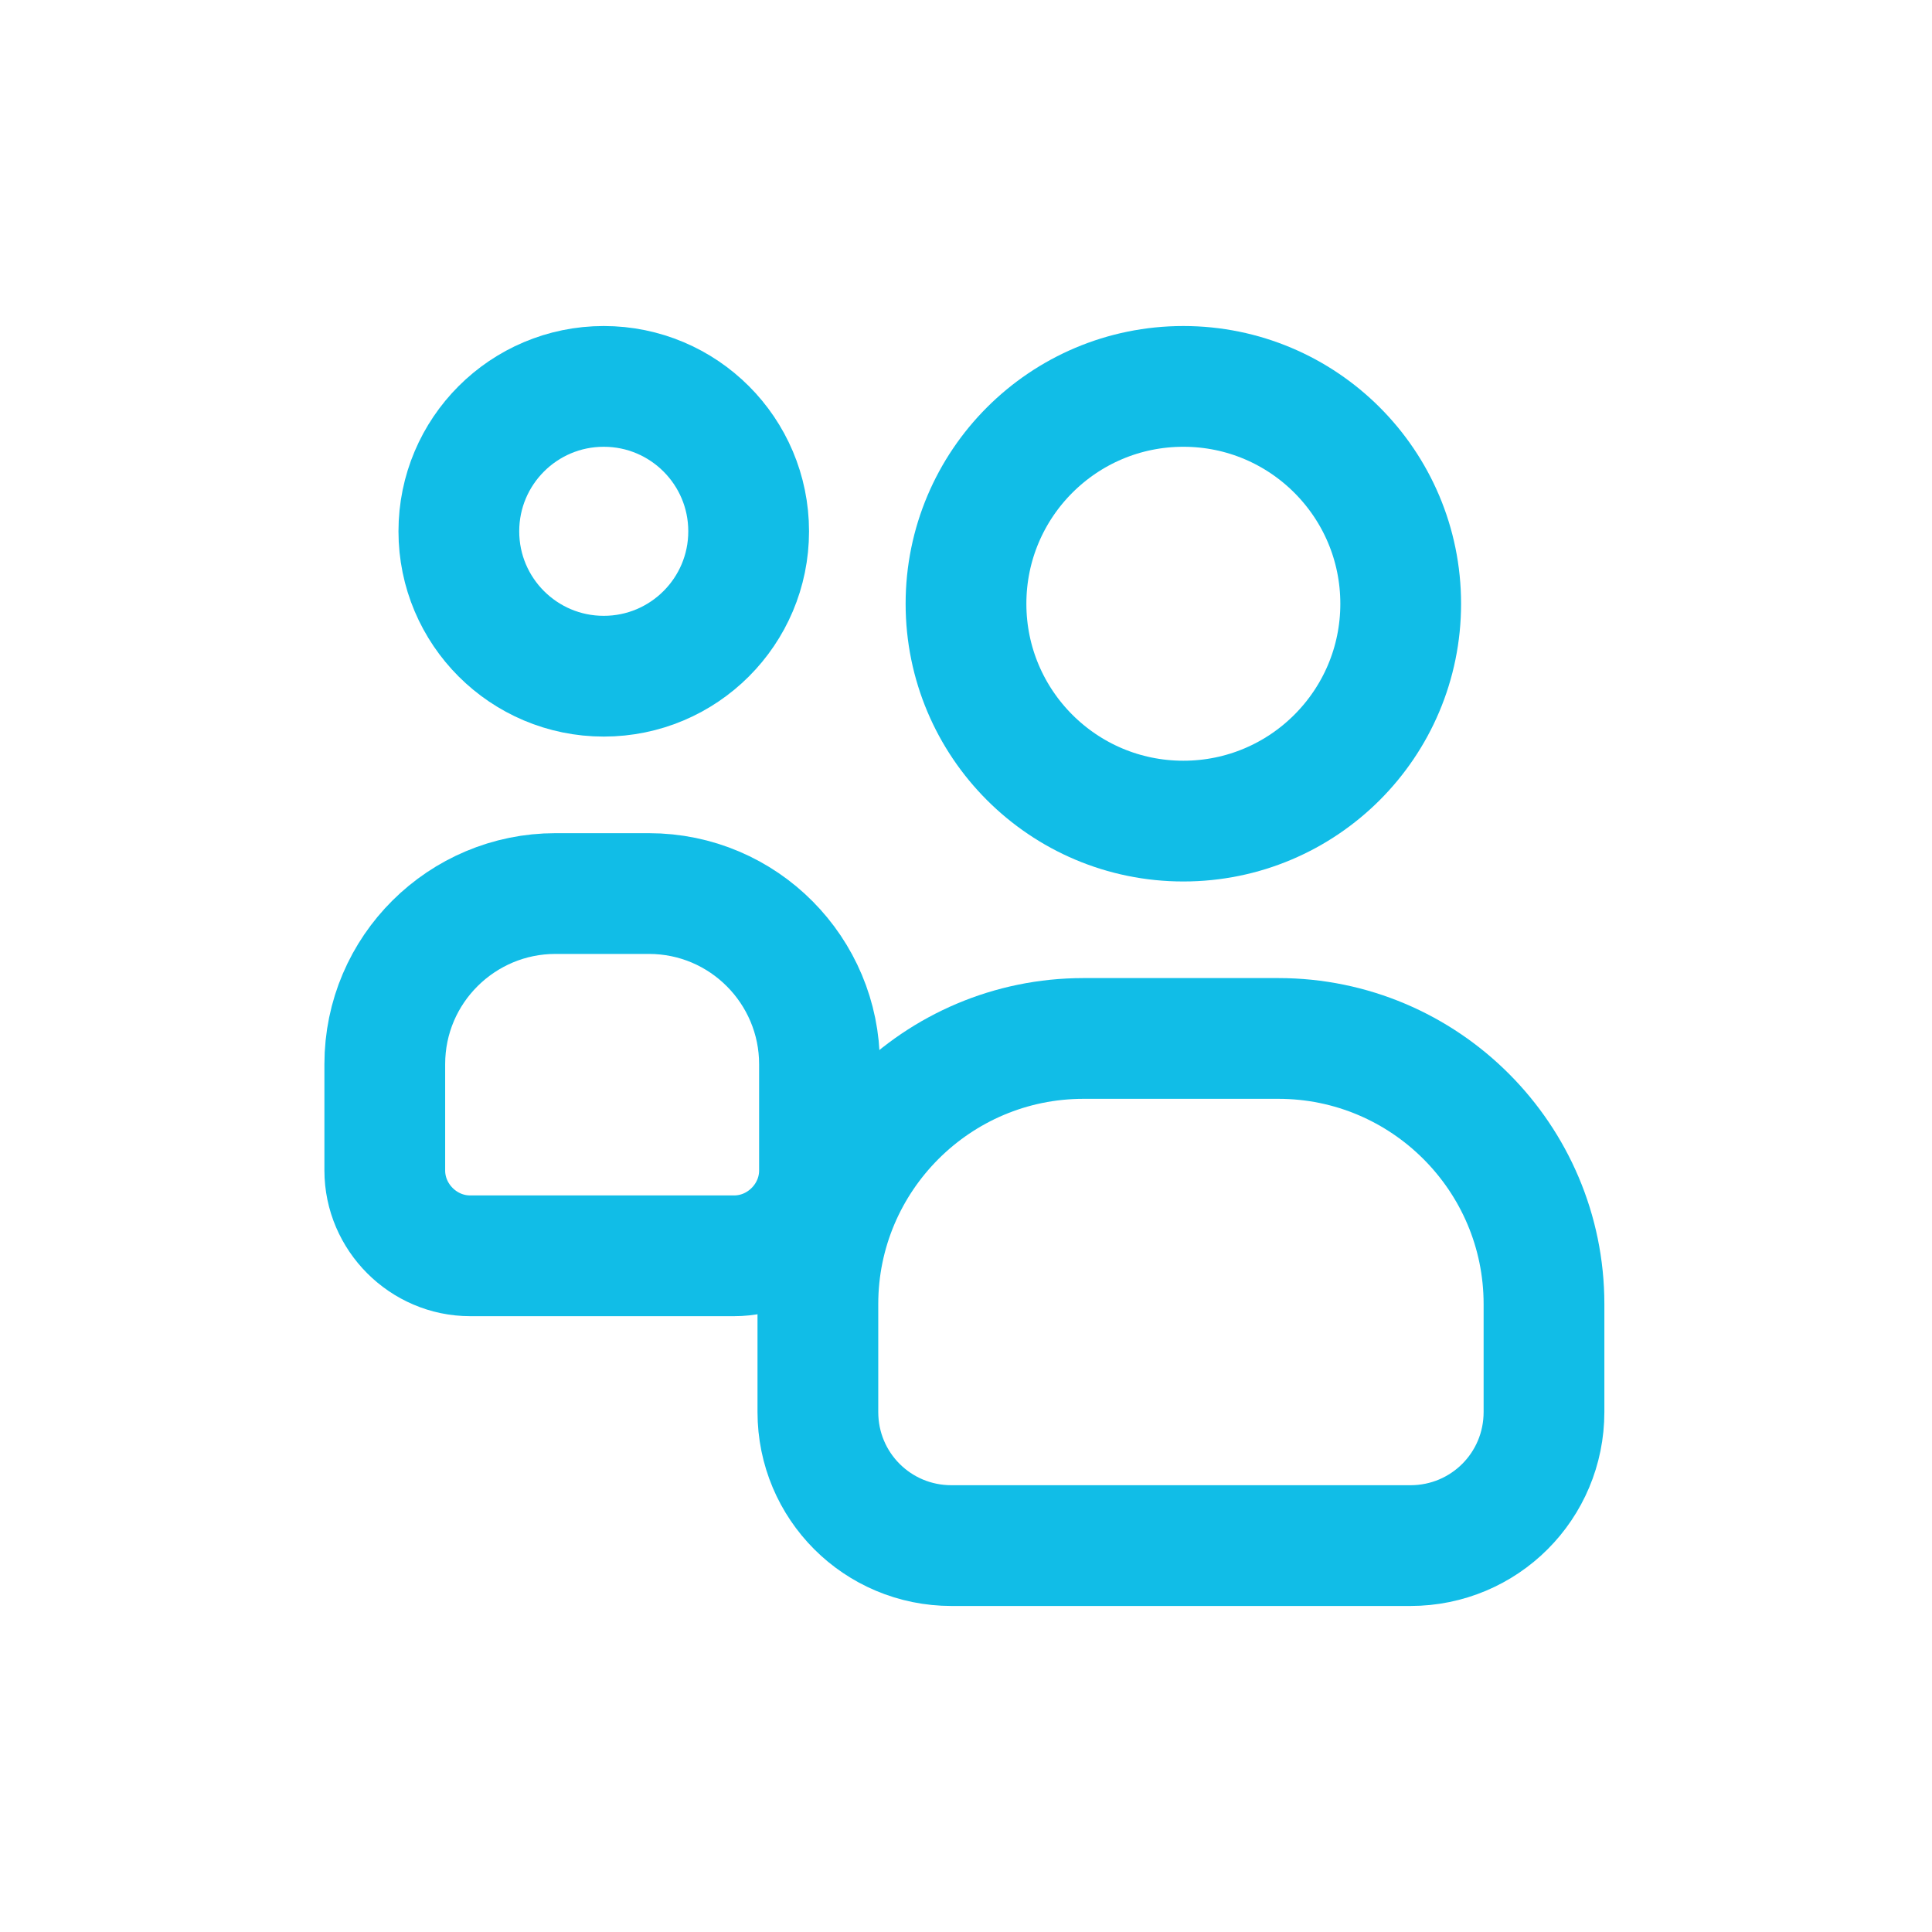 <?xml version="1.0" encoding="UTF-8"?>
<svg id="Layer_1" data-name="Layer 1" xmlns="http://www.w3.org/2000/svg" viewBox="0 0 12 12">
  <defs>
    <style>
      .cls-1 {
        fill: none;
        stroke: #11bde7;
        stroke-linecap: round;
        stroke-linejoin: round;
        stroke-width: .75px;
      }
    </style>
  </defs>
  <g>
    <circle class="cls-1" cx="3.75" cy="3.3" r=".9"/>
    <path class="cls-1" d="M3.46,5.55h.57c.59,0,1.06.48,1.06,1.06v.66c0,.29-.24.53-.53.53h-1.64c-.29,0-.53-.24-.53-.53v-.66c0-.59.48-1.06,1.06-1.06Z"/>
  </g>
  <g>
    <circle class="cls-1" cx="7.35" cy="3.75" r="1.35"/>
    <path class="cls-1" d="M6.75,6.45h1.19c.91,0,1.65.74,1.65,1.65v.67c0,.46-.37.83-.83.83h-2.85c-.46,0-.83-.37-.83-.83v-.67c0-.91.74-1.65,1.65-1.65Z"/>
  </g>
</svg>